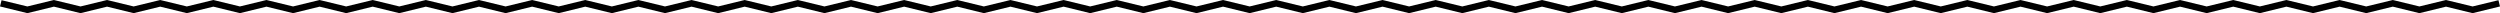 <?xml version="1.0" encoding="UTF-8"?>
<!DOCTYPE svg PUBLIC '-//W3C//DTD SVG 1.0//EN'
          'http://www.w3.org/TR/2001/REC-SVG-20010904/DTD/svg10.dtd'>
<svg height="26.3" preserveAspectRatio="xMidYMid meet" version="1.0" viewBox="0.0 0.0 5000.0 26.3" width="5000.0" xmlns="http://www.w3.org/2000/svg" xmlns:xlink="http://www.w3.org/1999/xlink" zoomAndPan="magnify"
><g id="change1_1"
  ><path d="M4732.4 26.3L4679.2 13.3 4626 26.3 4572.8 13.3 4519.7 26.3 4466.5 13.3 4413.3 26.3 4360.1 13.3 4306.9 26.3 4253.7 13.3 4200.5 26.3 4147.4 13.3 4094.2 26.3 4041 13.3 3987.9 26.3 3934.7 13.3 3881.5 26.3 3828.4 13.3 3775.2 26.3 3722.1 13.3 3668.9 26.3 3615.8 13.3 3562.6 26.3 3509.4 13.3 3456.2 26.3 3403.1 13.3 3349.9 26.3 3296.7 13.3 3243.6 26.3 3190.4 13.3 3137.2 26.3 3084.1 13.3 3030.9 26.3 2977.7 13.3 2924.6 26.3 2871.4 13.3 2818.2 26.3 2765.1 13.3 2711.9 26.3 2658.8 13.3 2605.6 26.3 2552.4 13.3 2499.3 26.3 2446.1 13.3 2393 26.3 2339.8 13.3 2286.7 26.3 2233.5 13.3 2180.3 26.3 2127.2 13.3 2074 26.3 2020.9 13.3 1967.7 26.3 1914.6 13.3 1861.4 26.3 1808.3 13.3 1755.2 26.3 1702 13.3 1648.9 26.3 1595.7 13.3 1542.5 26.3 1489.4 13.3 1436.3 26.3 1383.1 13.3 1330 26.3 1276.8 13.3 1223.7 26.3 1170.5 13.3 1117.4 26.3 1064.3 13.3 1011.2 26.3 958 13.3 904.9 26.3 851.7 13.3 798.6 26.3 745.4 13.3 692.3 26.3 639.2 13.3 586.1 26.3 532.9 13.3 479.8 26.3 426.7 13.3 373.6 26.3 320.4 13.3 267.3 26.3 214.1 13.3 161 26.3 107.8 13.3 54.7 26.3 0 12.9 3.1 0.4 54.7 12.9 107.8 0 161 12.9 214.1 0 267.3 12.9 320.4 0 373.6 12.9 426.7 0 479.8 12.9 532.9 0 586.1 12.9 639.2 0 692.3 12.9 745.4 0 798.6 12.9 851.7 0 904.9 12.9 958 0 1011.2 12.9 1064.3 0 1117.4 12.9 1170.5 0 1223.7 12.9 1276.8 0 1330 12.9 1383.1 0 1436.3 12.9 1489.4 0 1542.5 12.9 1595.7 0 1648.9 12.9 1702 0 1755.2 12.9 1808.3 0 1861.4 12.9 1914.6 0 1967.7 12.9 2020.9 0 2074 12.9 2127.2 0 2180.3 12.9 2233.5 0 2286.7 12.9 2339.8 0 2393 12.9 2446.1 0 2499.3 12.9 2552.4 0 2605.6 12.9 2658.8 0 2711.9 12.9 2765.1 0 2818.2 12.9 2871.4 0 2924.6 12.9 2977.7 0 3030.9 12.9 3084.1 0 3137.2 12.9 3190.4 0 3243.6 12.9 3296.7 0 3349.9 12.9 3403.1 0 3456.2 12.9 3509.4 0 3562.6 12.9 3615.8 0 3668.9 12.9 3722.1 0 3775.2 12.9 3828.4 0 3881.5 12.9 3934.7 0 3987.9 12.9 4041 0 4094.2 12.9 4147.4 0 4200.5 12.9 4253.7 0 4306.9 12.9 4360.1 0 4413.3 12.9 4466.5 0 4519.7 12.9 4572.8 0 4626 12.9 4679.2 0 4732.4 12.9 4785.6 0 4838.8 12.9 4892 0 4945.2 12.9 4996.9 0.4 5000 12.9 4945.2 26.3 4892 13.3 4838.8 26.3 4785.6 13.3z"
  /></g
></svg
>
